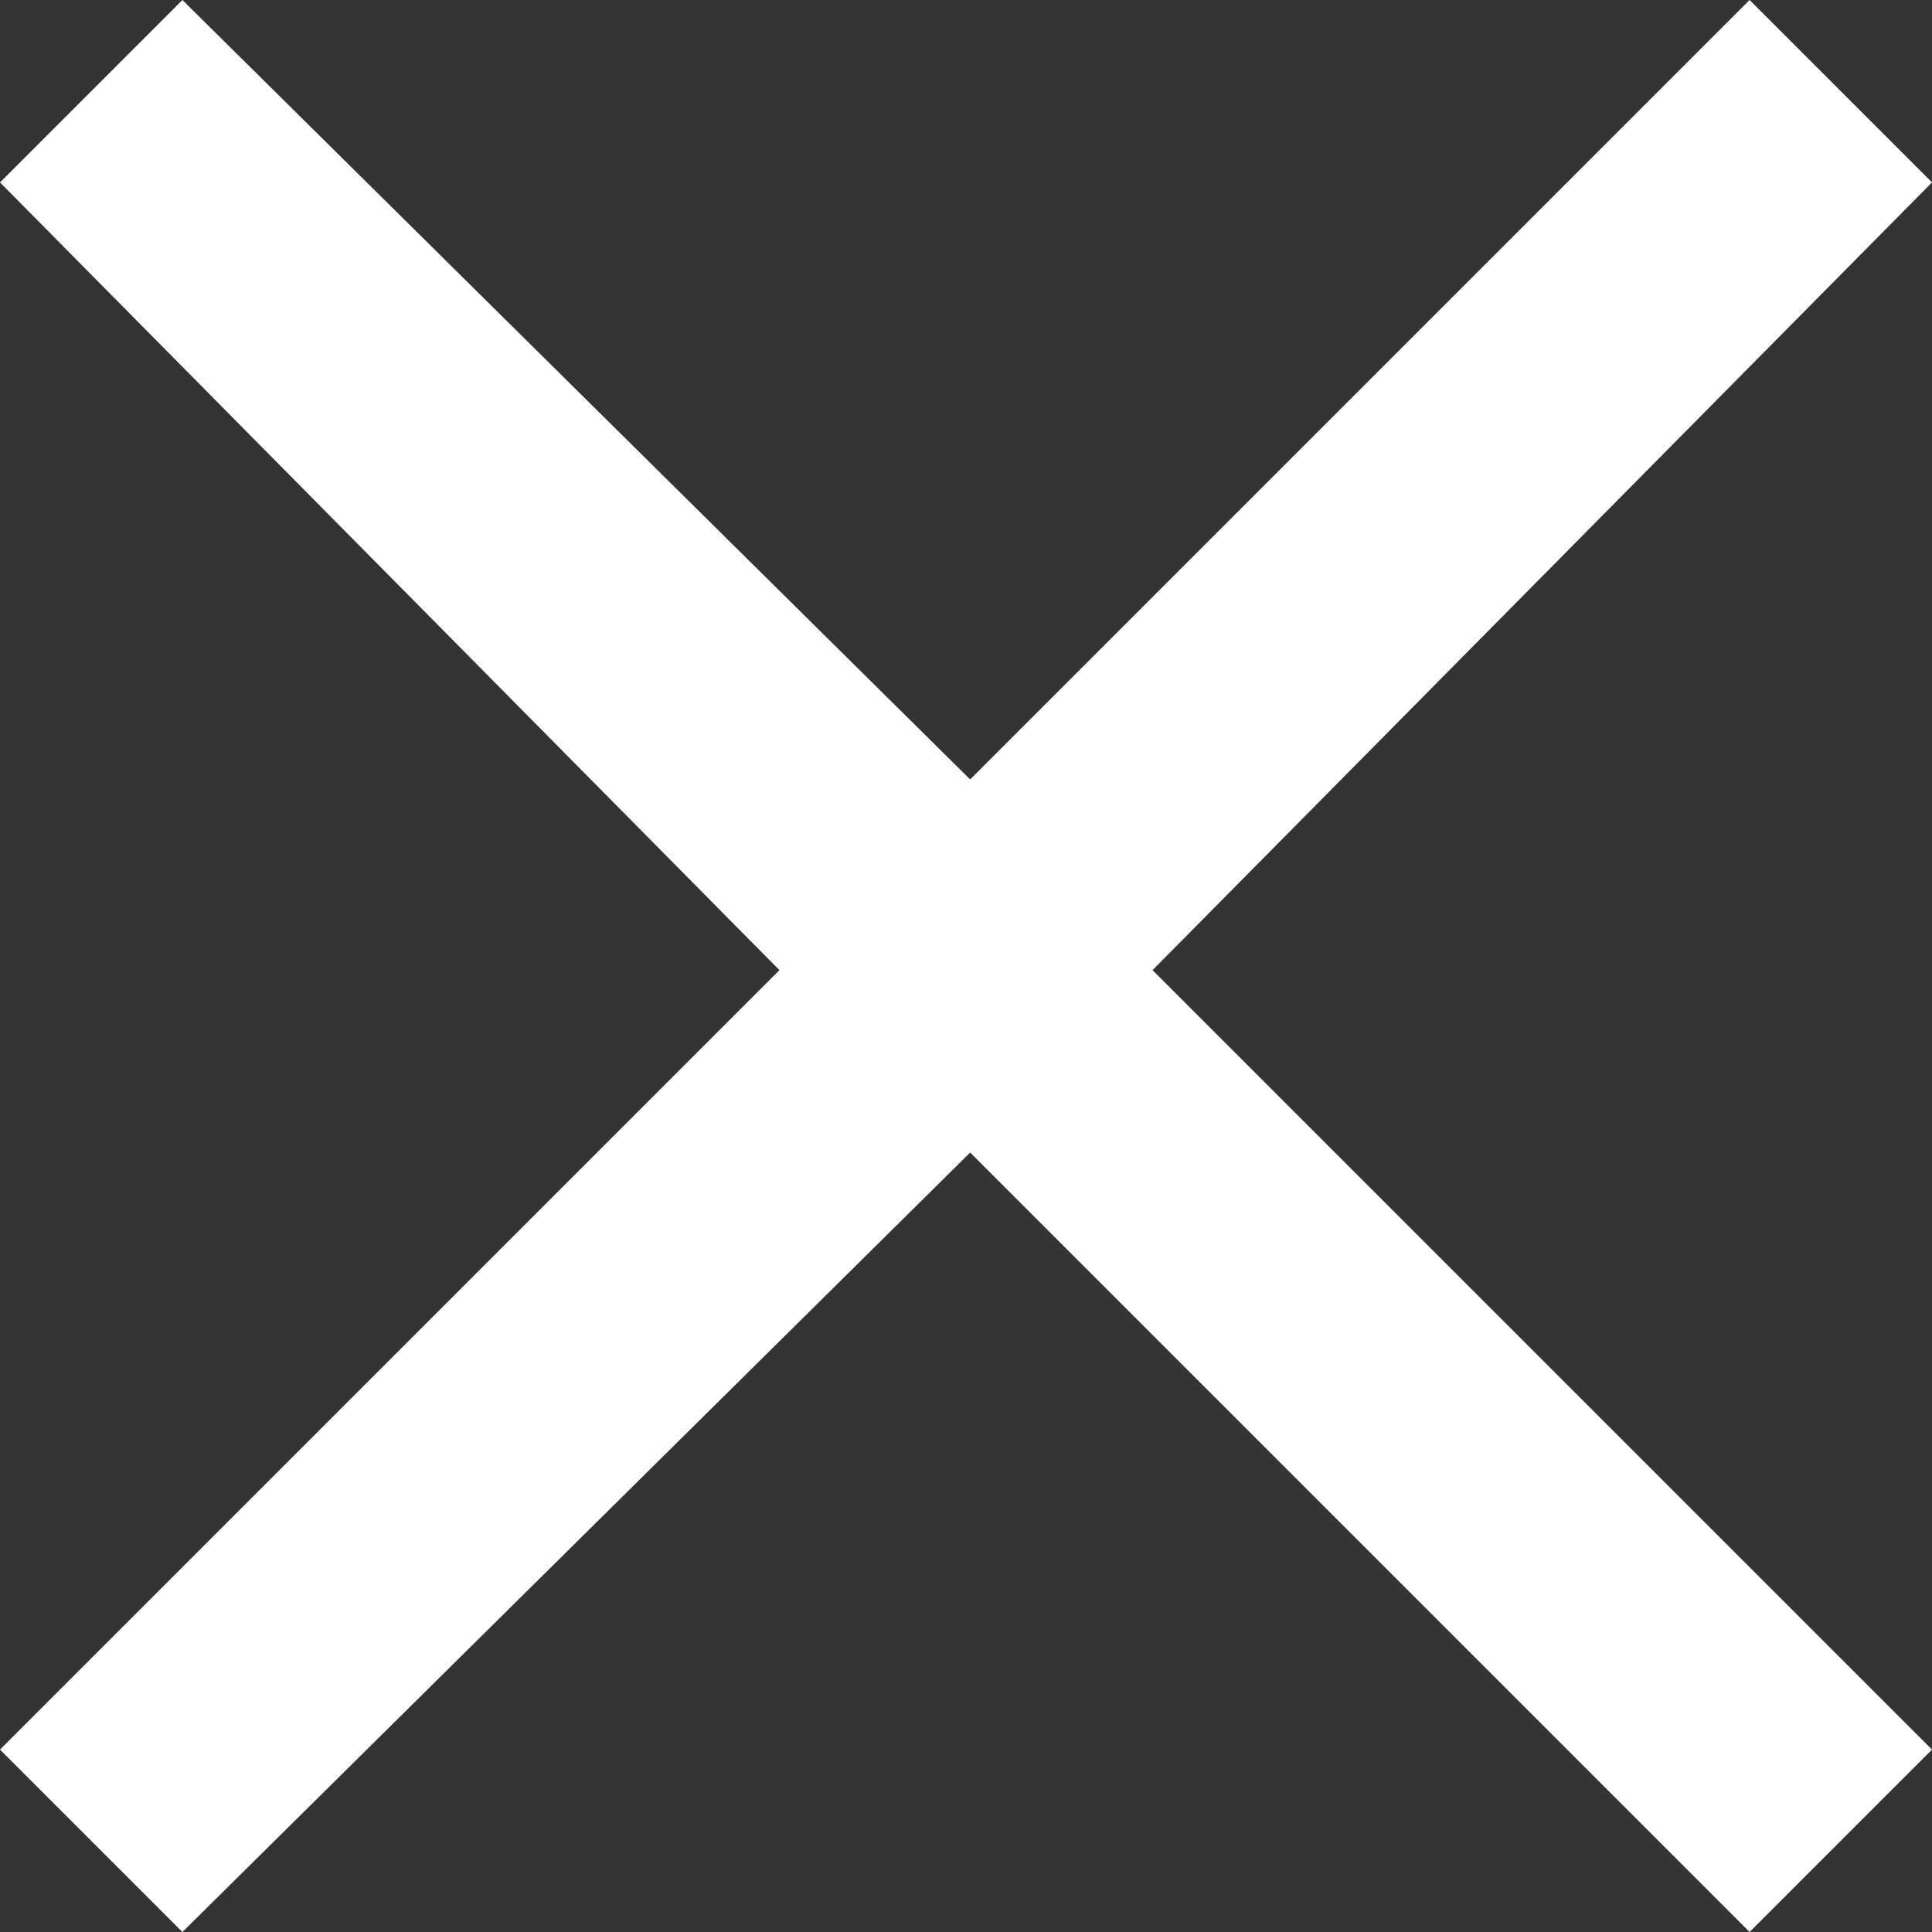<svg xmlns="http://www.w3.org/2000/svg" xmlns:xlink="http://www.w3.org/1999/xlink" xml:space="preserve" version="1.1" style="shape-rendering:geometricPrecision;text-rendering:geometricPrecision;image-rendering:optimizeQuality;fill:url(#CerosGradient_id041c44937);" viewBox="0 0 233 233" x="0px" y="0px" fill-rule="evenodd" clip-rule="evenodd" aria-hidden="true" width="233px" height="233px"><rect x="0" y="0" width="233" height="233" fill="#333333" stroke="none"/><defs><linearGradient class="cerosgradient" data-cerosgradient="true" id="CerosGradient_id041c44937" gradientUnits="userSpaceOnUse" x1="50%" y1="100%" x2="50%" y2="0%"><stop offset="0%" stop-color="#FFFFFF"/><stop offset="100%" stop-color="#FFFFFF"/></linearGradient><linearGradient/><style type="text/css">
   
    .fil0-idc0f766c61-68463627db05f{fill:black}
   
  </style></defs><g><polygon class="fil0-idc0f766c61-68463627db05f" points="233,22 211,0 117,94 22,0 0,22 94,117 0,211 22,233 117,139 211,233 233,211 139,117 " style="fill:url(#CerosGradient_id041c44937);"/></g></svg>